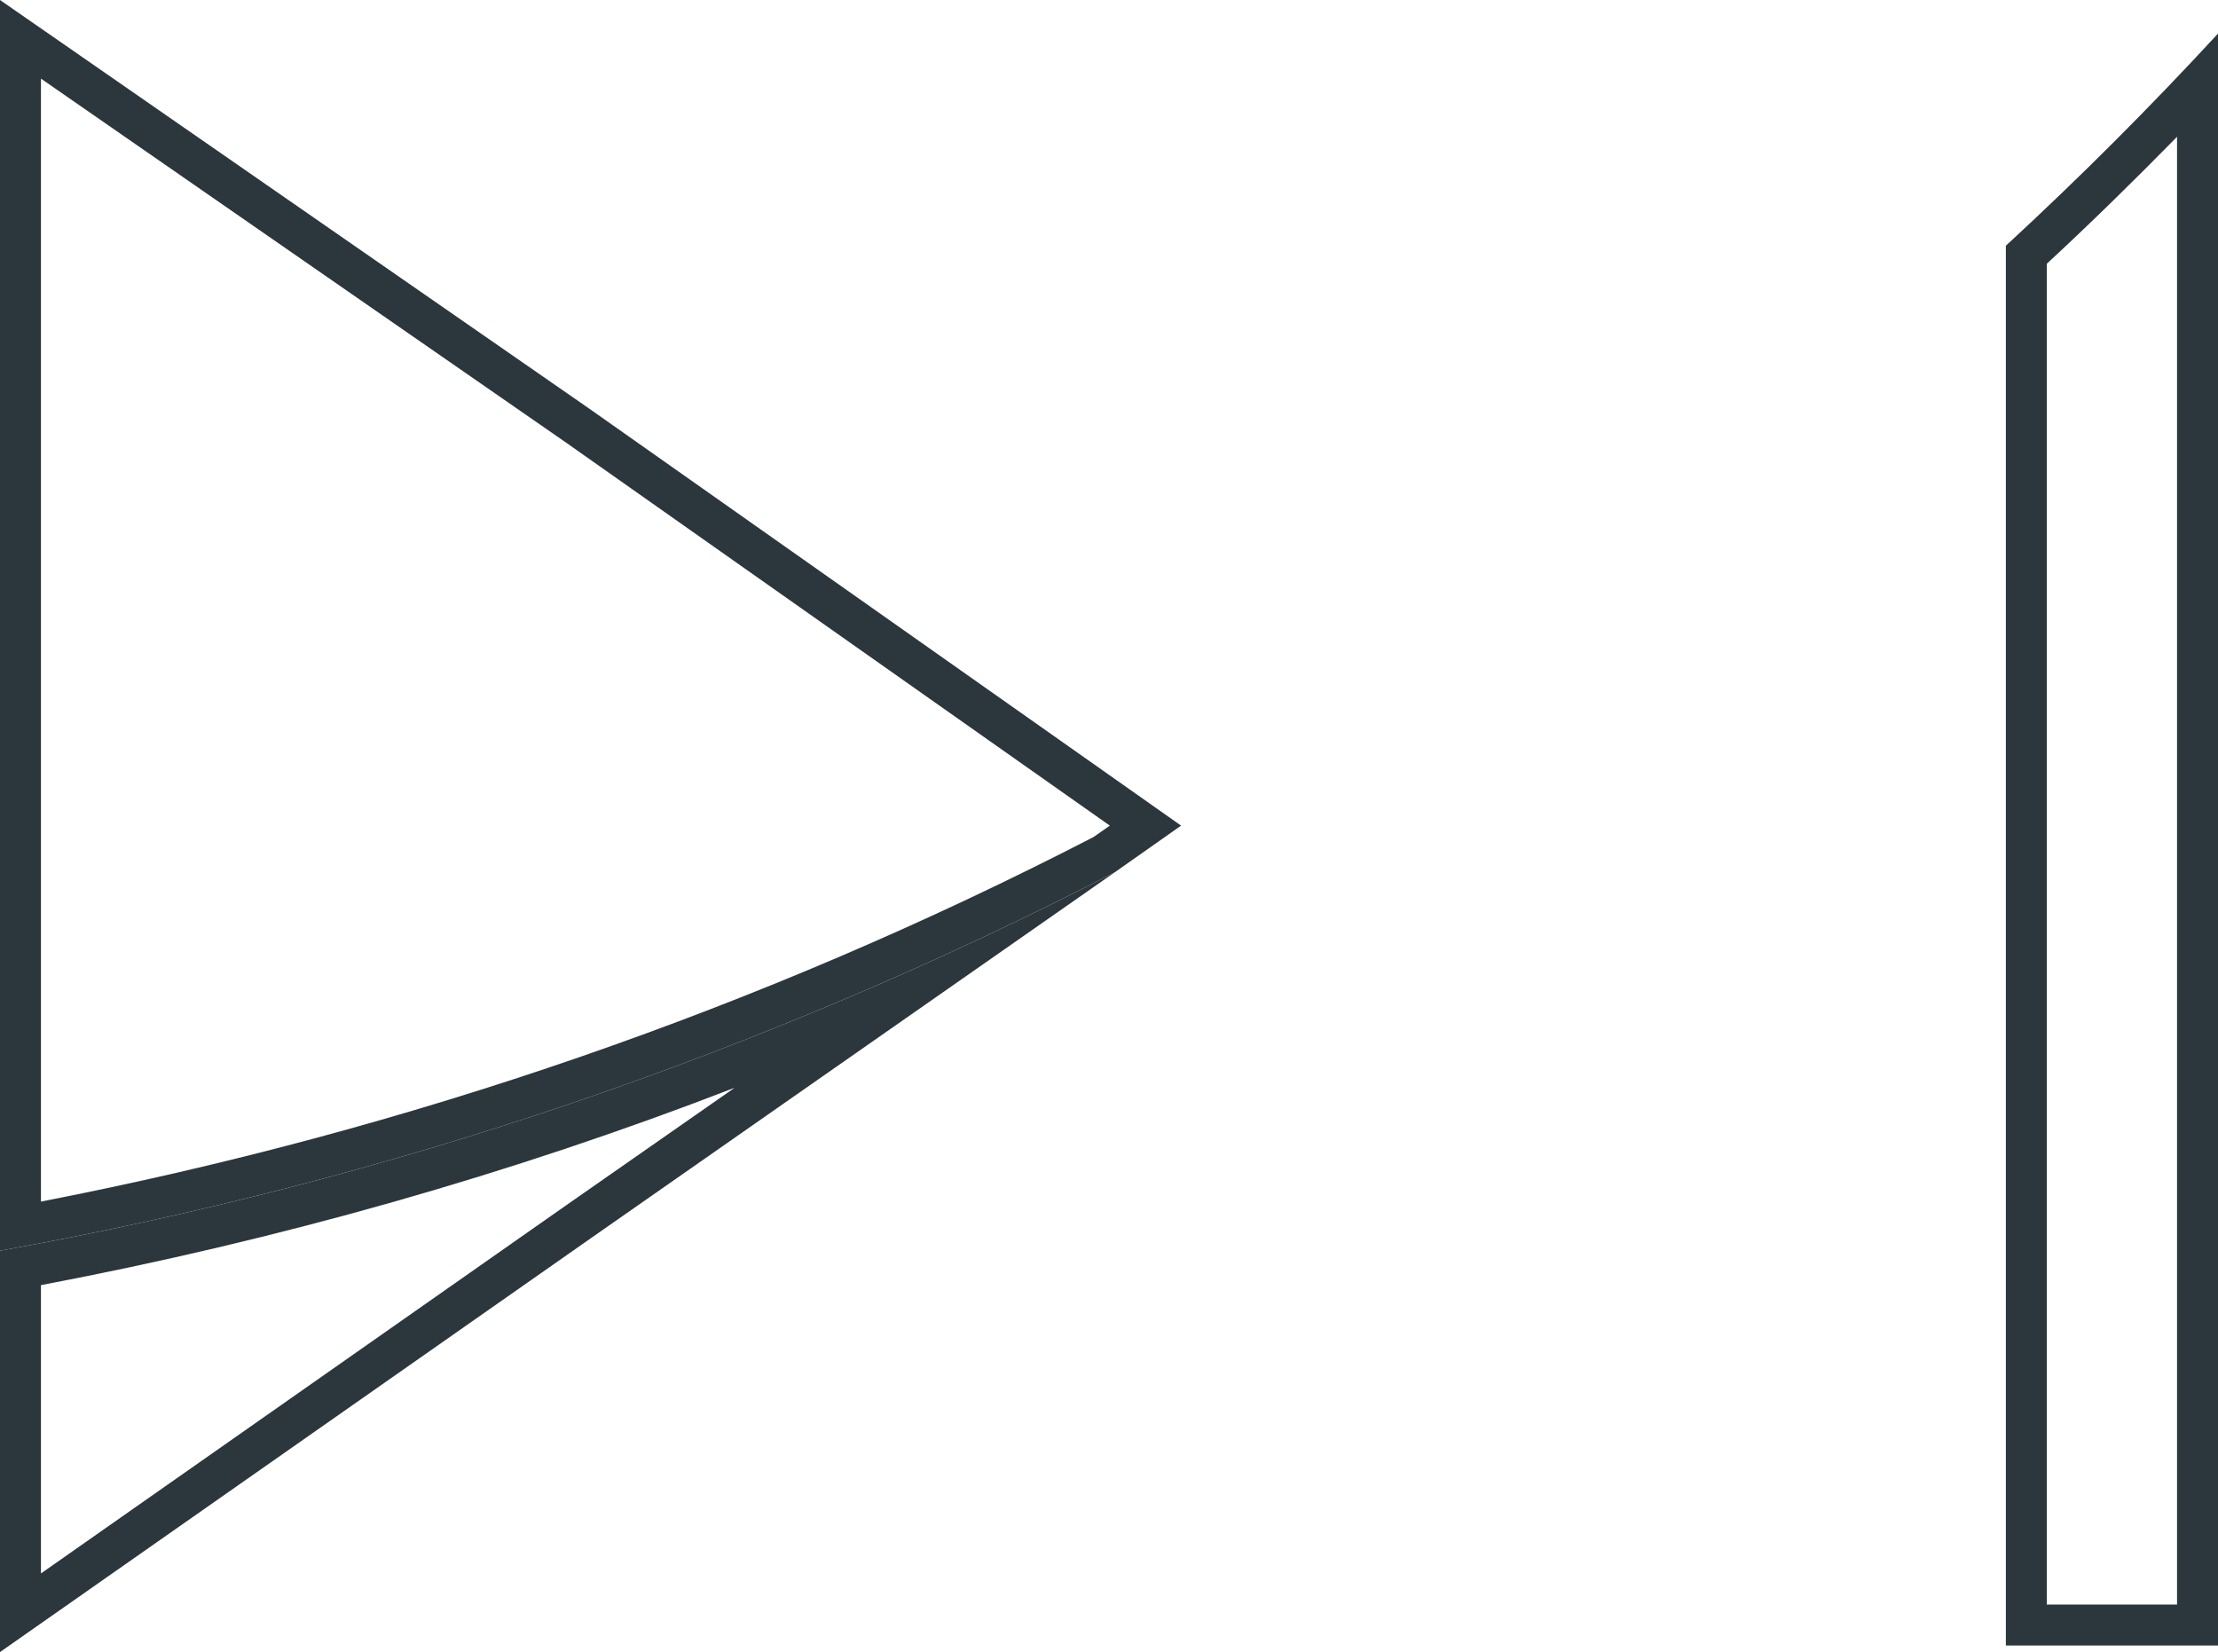 <svg xmlns="http://www.w3.org/2000/svg" id="Ebene_2" data-name="Ebene 2" viewBox="0 0 27.08 20.17"><defs><style> .cls-1 { fill: #2c363d; } </style></defs><g id="Ebene_1-2" data-name="Ebene 1"><g id="Ebene_2-2" data-name="Ebene 2"><g id="Ebene_8" data-name="Ebene 8"><path class="cls-1" d="M26.58,1.66v17.93h-1.59V3.22c.54-.5,1.07-1.02,1.59-1.55M27.08.41c-.83.9-1.69,1.76-2.59,2.59v17.09h2.59V.41h0Z"></path><path class="cls-1" d="M8.97,13.28l-2.05,1.43L.5,19.21v-3.52c2.9-.55,5.73-1.35,8.47-2.41M13.61,10.65c-4.28,2.21-8.87,3.77-13.61,4.62v4.9l7.21-5.05,6.4-4.47h0Z"></path><path class="cls-1" d="M.5.96l6.42,4.45,6.63,4.67-.2.14c-4.05,2.09-8.37,3.58-12.85,4.45V.96M0,0v15.27c4.74-.85,9.33-2.41,13.61-4.62l.81-.57-7.21-5.08L0,0H0Z"></path></g></g></g></svg>